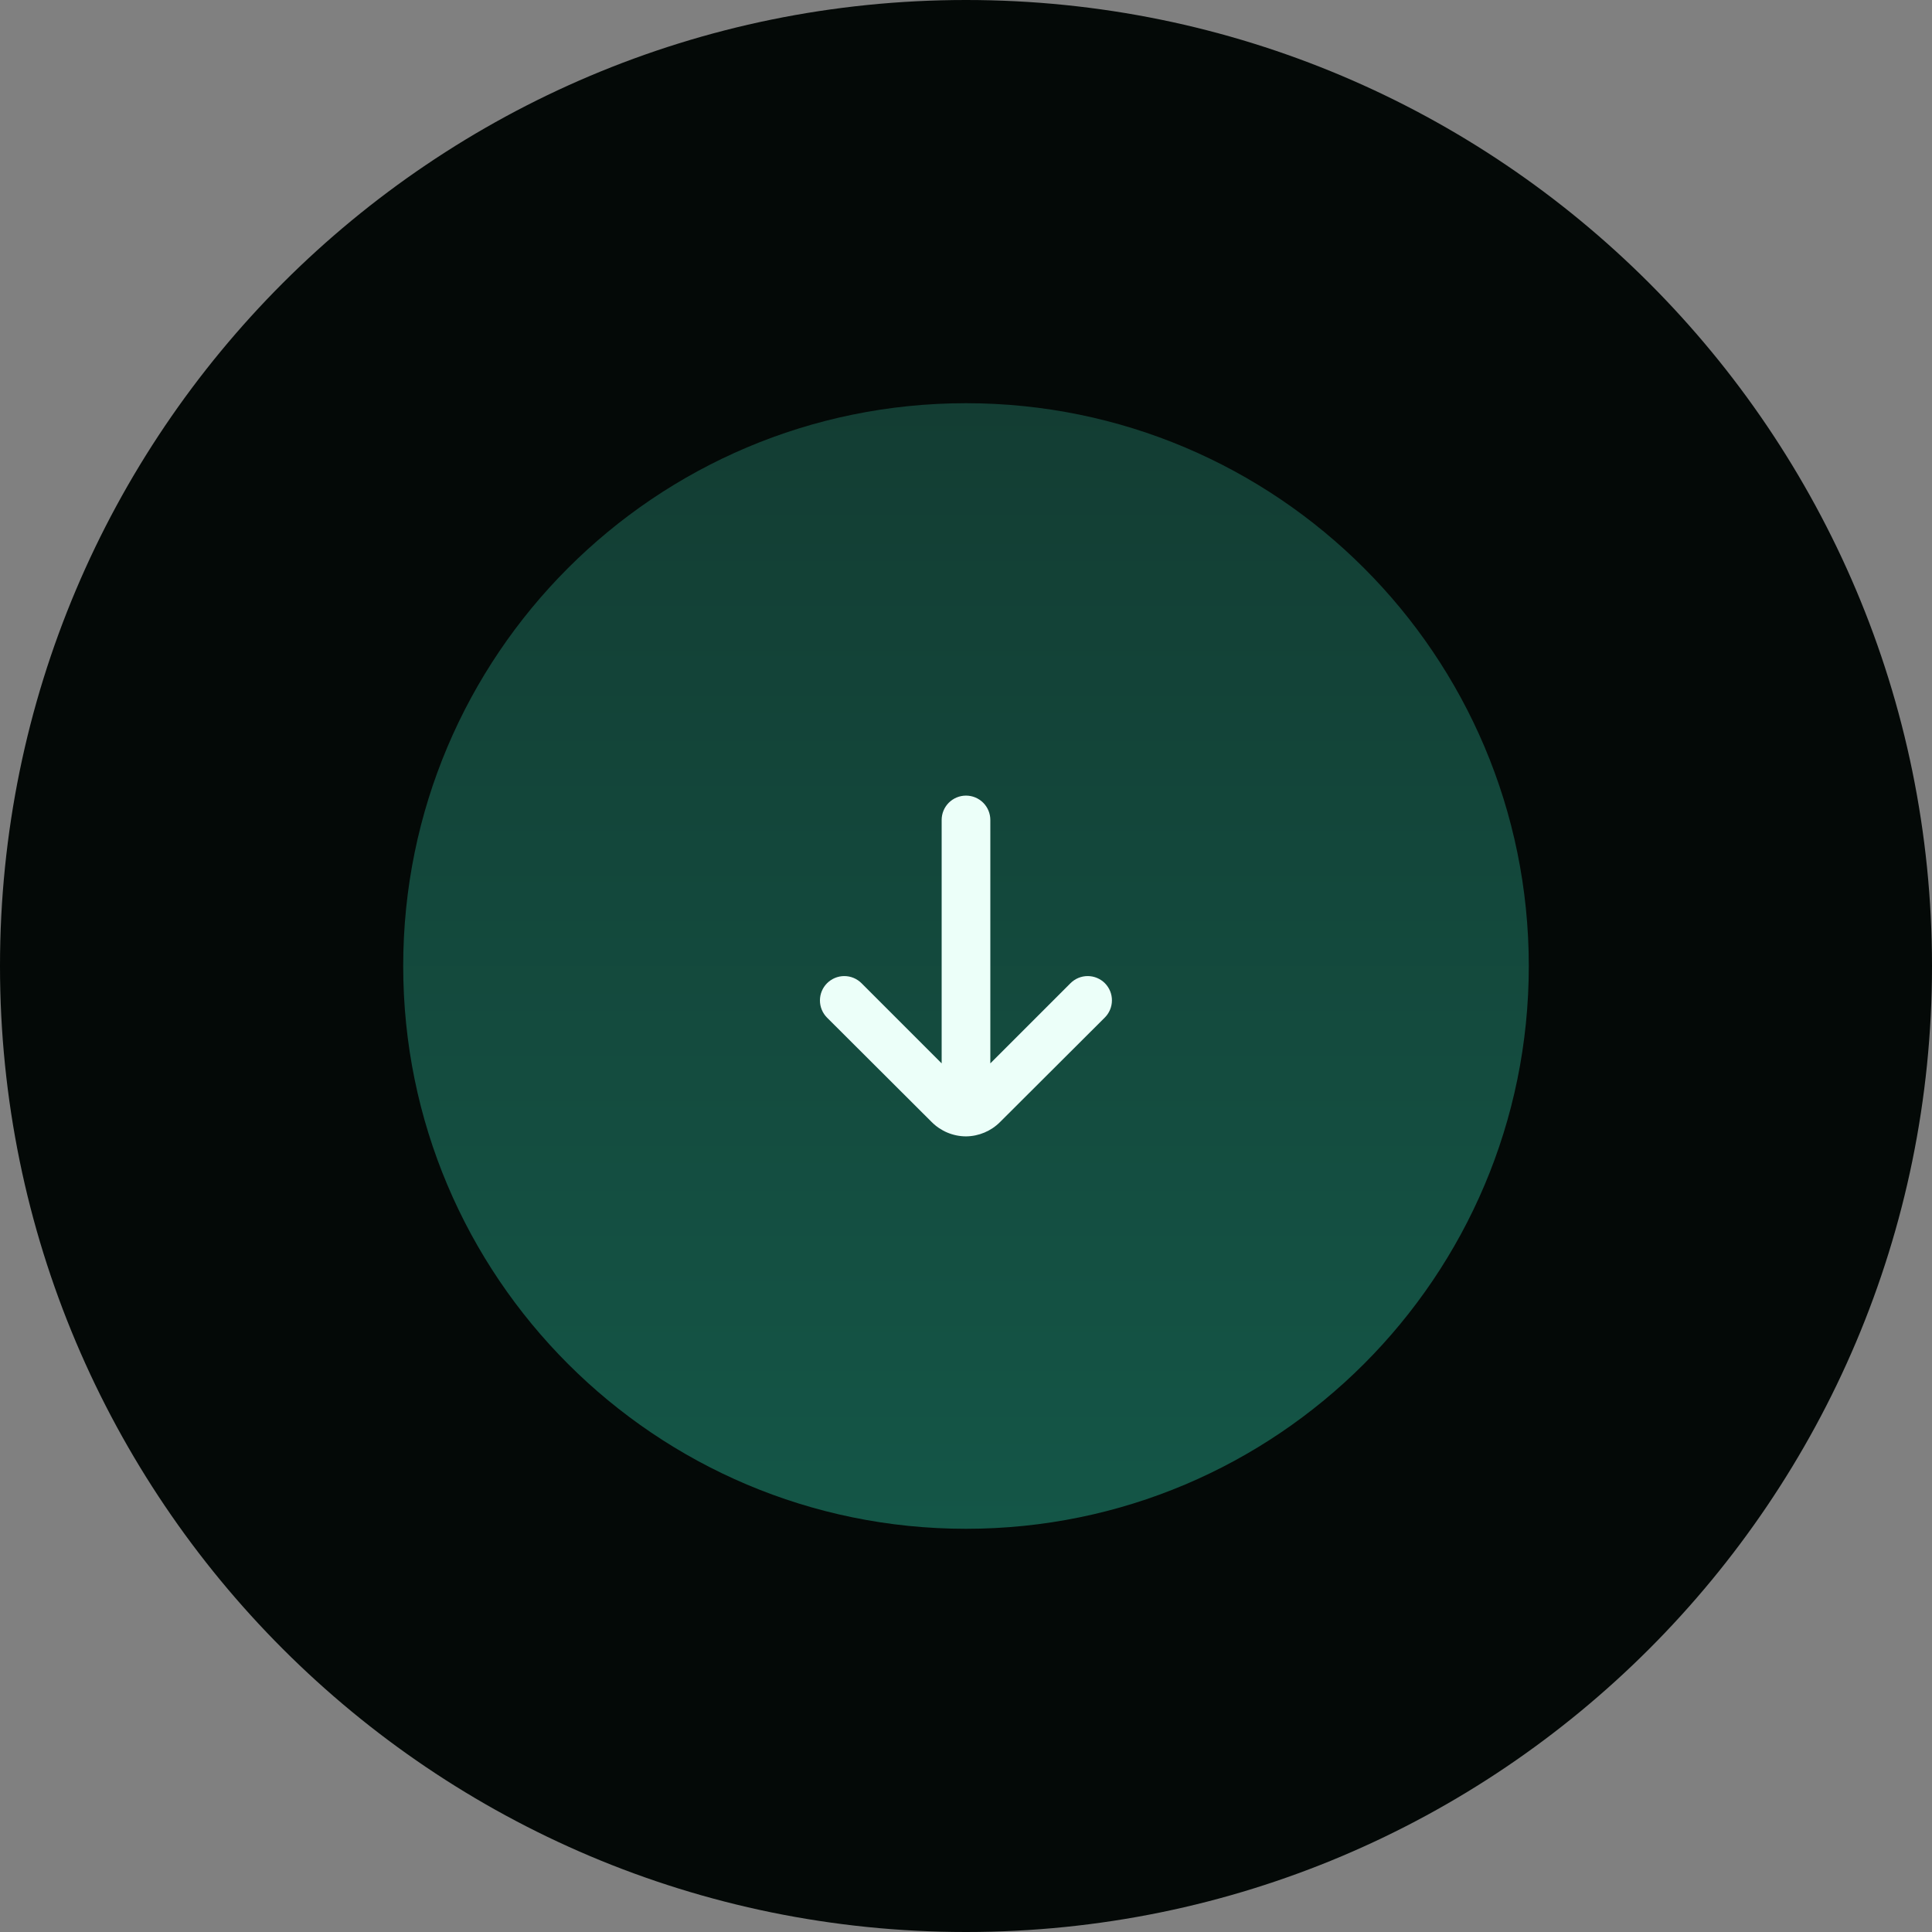 <svg xmlns="http://www.w3.org/2000/svg" width="103" height="103" viewBox="0 0 103 103" fill="none"><rect x="0" y="0" width="103" height="103" fill="#808080" stroke="none"/><g clip-path="url(#clip0_73_2)"><path d="M51.5 103C79.943 103 103 79.943 103 51.5C103 23.057 79.943 0 51.5 0C23.057 0 0 23.057 0 51.5C0 79.943 23.057 103 51.5 103Z" fill="#040907"></path><path d="M81.504 51.5C81.504 68.071 68.071 81.504 51.5 81.504C34.929 81.504 21.496 68.071 21.496 51.5C21.496 34.929 34.929 21.496 51.5 21.496C68.071 21.496 81.504 34.929 81.504 51.5Z" fill="url(#paint0_linear_73_2)"></path><path d="M58.909 52.421C58.789 52.3 58.645 52.203 58.487 52.137C58.329 52.071 58.159 52.037 57.988 52.037C57.817 52.037 57.647 52.071 57.489 52.137C57.331 52.203 57.187 52.3 57.067 52.421L52.797 56.691V43.714C52.797 43.37 52.661 43.04 52.417 42.796C52.174 42.553 51.844 42.416 51.5 42.416C51.156 42.416 50.826 42.553 50.582 42.796C50.339 43.04 50.202 43.37 50.202 43.714V56.691L45.933 52.421C45.812 52.3 45.669 52.203 45.511 52.137C45.352 52.071 45.183 52.037 45.011 52.037C44.84 52.037 44.671 52.071 44.513 52.137C44.354 52.203 44.211 52.3 44.09 52.421C43.849 52.664 43.713 52.993 43.713 53.336C43.713 53.679 43.849 54.008 44.09 54.251L49.67 59.818C50.155 60.305 50.813 60.581 51.5 60.583C52.182 60.577 52.835 60.302 53.316 59.818L58.897 54.251C59.14 54.01 59.278 53.681 59.28 53.339C59.283 52.996 59.149 52.666 58.909 52.421Z" fill="#ECFFF9"></path></g><defs><linearGradient id="paint0_linear_73_2" x1="51.5" y1="21.496" x2="51.5" y2="81.504" gradientUnits="userSpaceOnUse"><stop stop-color="#133D33"></stop><stop offset="1" stop-color="#145647"></stop></linearGradient><clipPath id="clip0_73_2"><rect width="103" height="103" fill="white"></rect></clipPath></defs></svg>